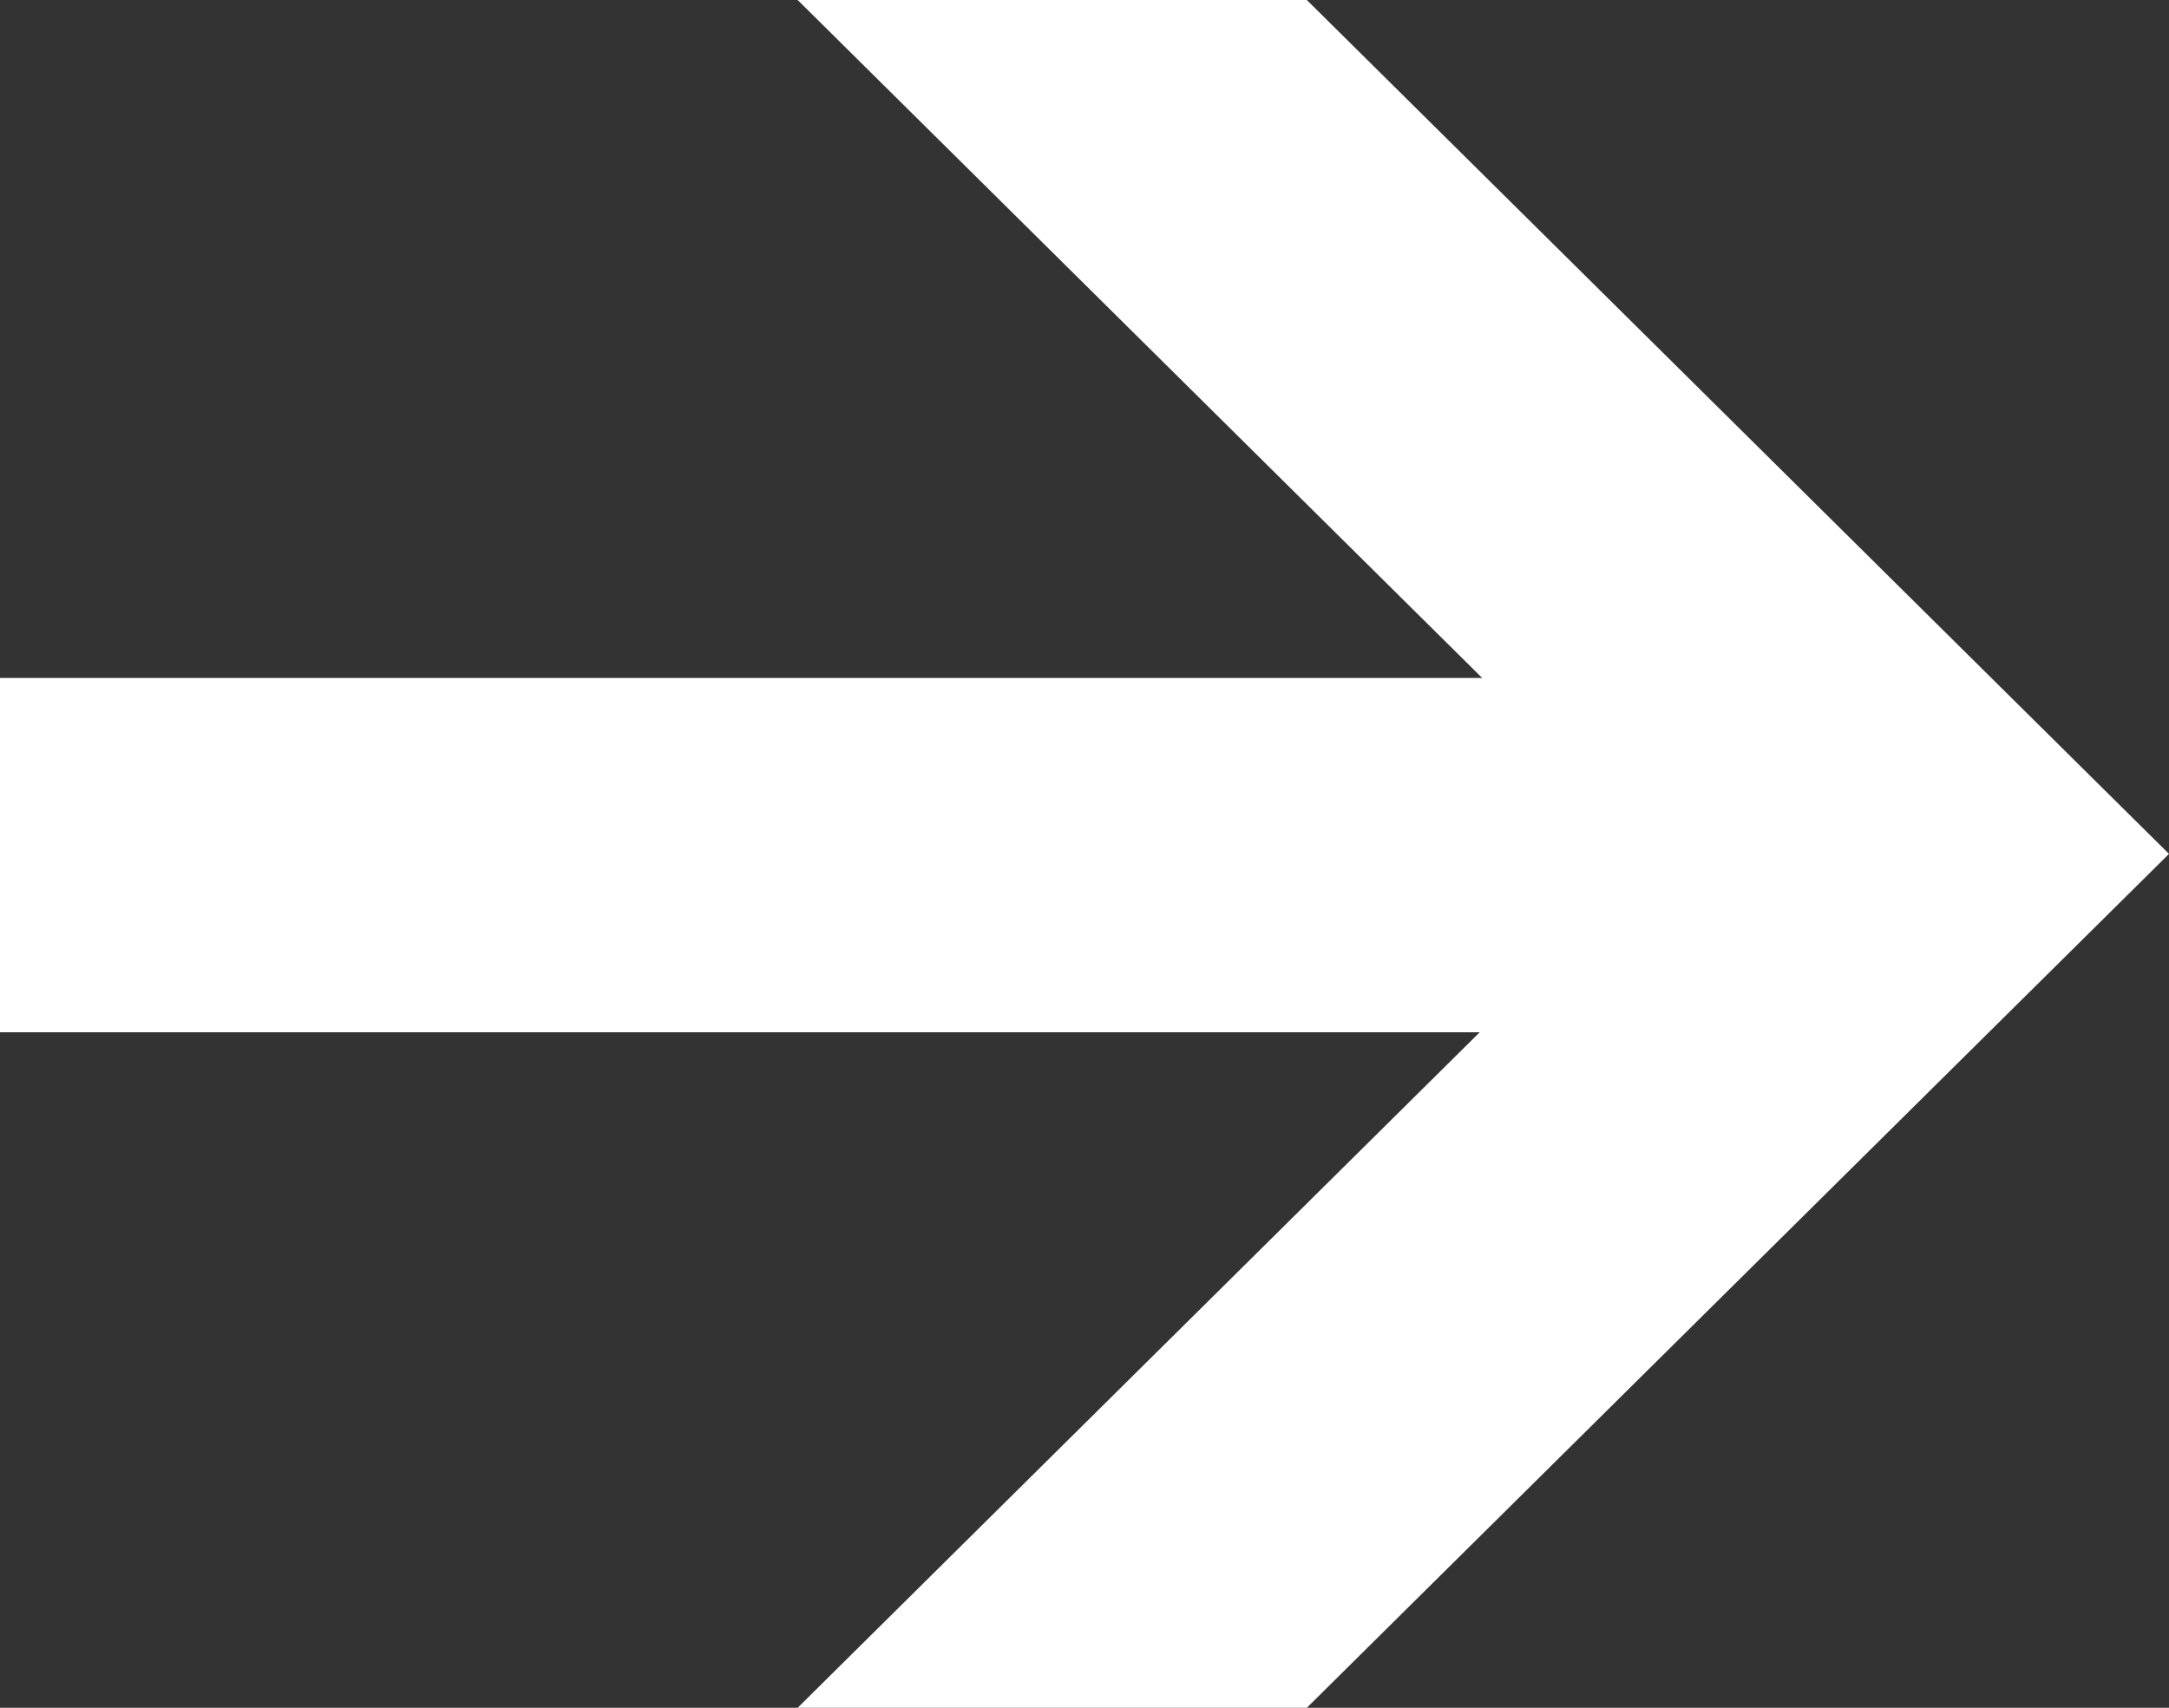 <svg enable-background="new 0 0 80 63" viewBox="0 0 80 63" xmlns="http://www.w3.org/2000/svg"><rect x="0" y="0" width="80" height="63" fill="#333333" stroke="none"/><g fill="#fff"><path d="m61.22 31.5-31.8 31.5h18.78l31.8-31.5-31.8-31.5h-18.78z"/><path d="m0 25.01h61.22v13.07h-61.22z"/></g></svg>